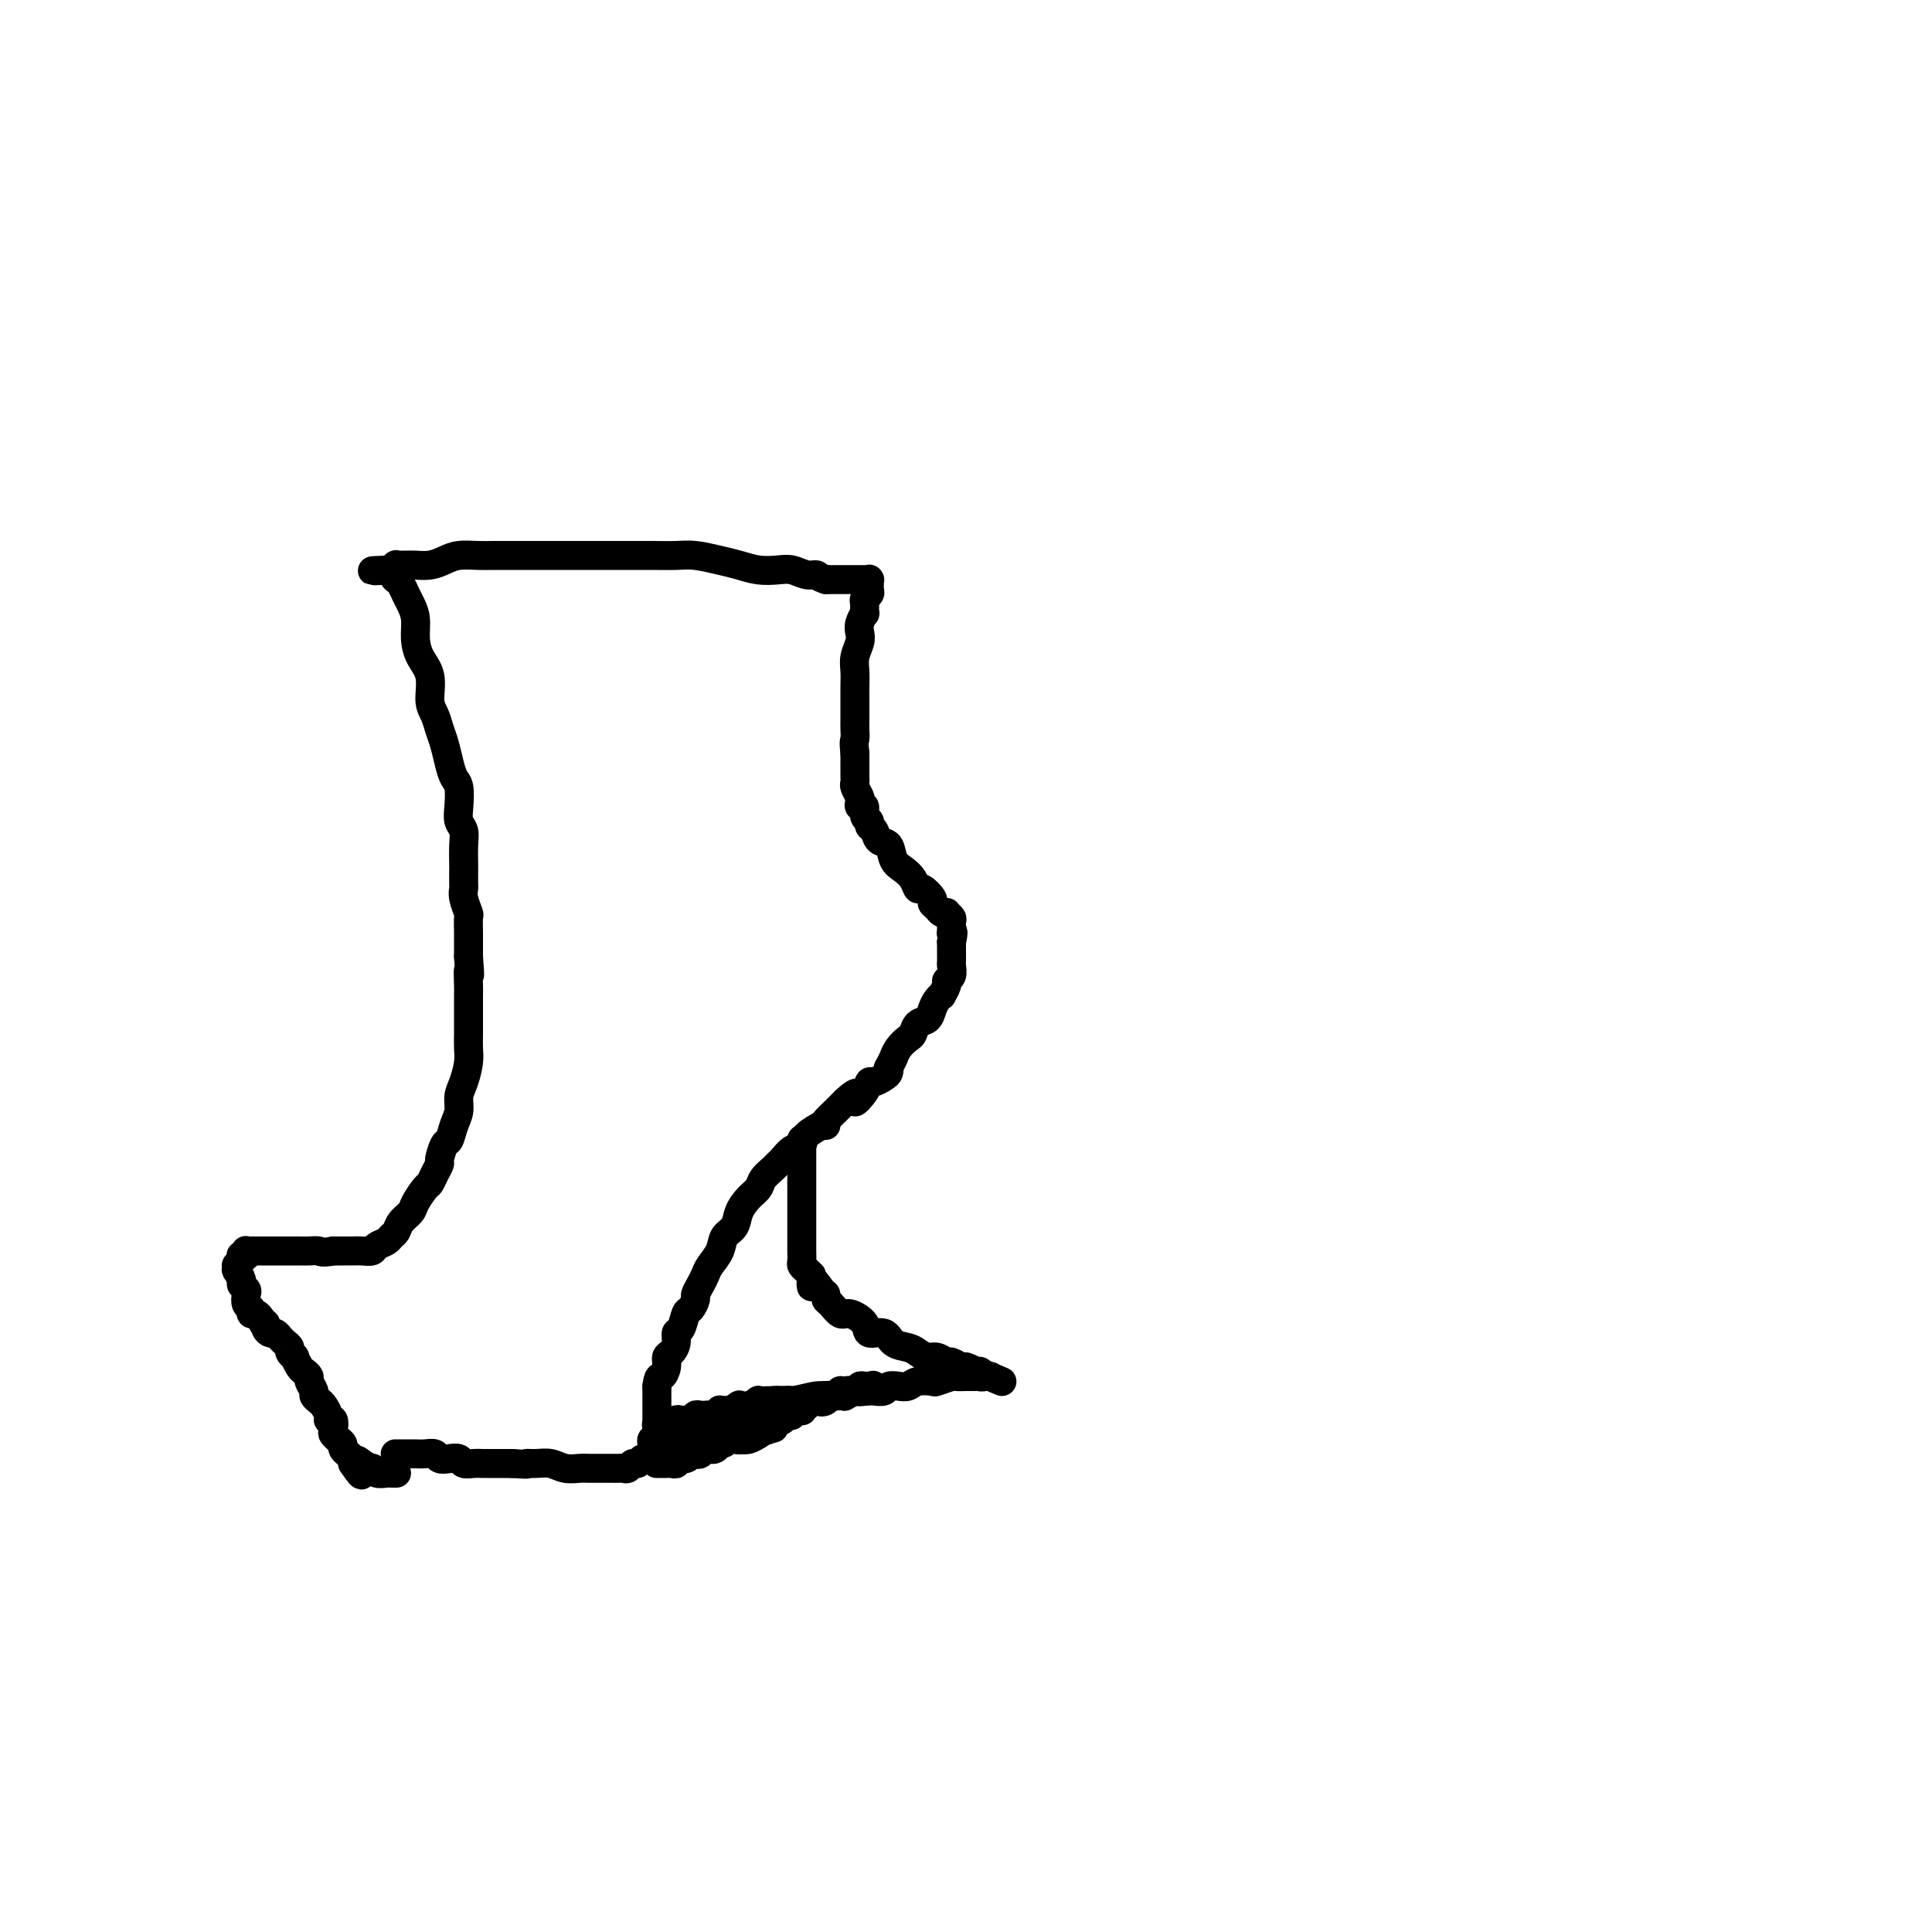 <svg viewBox='0 0 400 400' version='1.1' xmlns='http://www.w3.org/2000/svg' xmlns:xlink='http://www.w3.org/1999/xlink'><g fill='none' stroke='#000000' stroke-width='6' stroke-linecap='round' stroke-linejoin='round'><path d='M82,301c-0.014,0.000 -0.029,0.000 0,0c0.029,-0.000 0.101,-0.000 0,0c-0.101,0.000 -0.375,0.000 0,0c0.375,-0.000 1.400,-0.001 2,0c0.600,0.001 0.776,0.004 1,0c0.224,-0.004 0.497,-0.015 1,0c0.503,0.015 1.238,0.056 2,0c0.762,-0.056 1.551,-0.207 2,0c0.449,0.207 0.557,0.774 1,1c0.443,0.226 1.222,0.113 2,0c0.778,-0.113 1.554,-0.226 2,0c0.446,0.226 0.560,0.793 1,1c0.440,0.207 1.206,0.056 2,0c0.794,-0.056 1.615,-0.015 2,0c0.385,0.015 0.334,0.004 1,0c0.666,-0.004 2.047,-0.001 3,0c0.953,0.001 1.476,0.001 2,0'/><path d='M106,303c4.310,0.305 3.084,0.068 3,0c-0.084,-0.068 0.975,0.034 2,0c1.025,-0.034 2.018,-0.205 3,0c0.982,0.205 1.955,0.787 3,1c1.045,0.213 2.164,0.057 3,0c0.836,-0.057 1.390,-0.015 2,0c0.610,0.015 1.277,0.004 2,0c0.723,-0.004 1.503,0.000 2,0c0.497,-0.000 0.710,-0.004 1,0c0.290,0.004 0.655,0.016 1,0c0.345,-0.016 0.670,-0.061 1,0c0.330,0.061 0.666,0.227 1,0c0.334,-0.227 0.668,-0.848 1,-1c0.332,-0.152 0.663,0.167 1,0c0.337,-0.167 0.679,-0.818 1,-1c0.321,-0.182 0.621,0.105 1,0c0.379,-0.105 0.837,-0.603 1,-1c0.163,-0.397 0.029,-0.694 0,-1c-0.029,-0.306 0.045,-0.621 0,-1c-0.045,-0.379 -0.208,-0.823 0,-1c0.208,-0.177 0.788,-0.089 1,0c0.212,0.089 0.057,0.179 0,0c-0.057,-0.179 -0.015,-0.625 0,-1c0.015,-0.375 0.004,-0.677 0,-1c-0.004,-0.323 -0.001,-0.668 0,-1c0.001,-0.332 0.000,-0.652 0,-1c-0.000,-0.348 -0.000,-0.726 0,-1c0.000,-0.274 0.000,-0.445 0,-1c-0.000,-0.555 -0.000,-1.496 0,-2c0.000,-0.504 0.000,-0.573 0,-1c-0.000,-0.427 -0.000,-1.214 0,-2'/><path d='M136,287c0.317,-2.373 0.611,-1.804 1,-2c0.389,-0.196 0.874,-1.156 1,-2c0.126,-0.844 -0.107,-1.572 0,-2c0.107,-0.428 0.554,-0.556 1,-1c0.446,-0.444 0.893,-1.203 1,-2c0.107,-0.797 -0.125,-1.632 0,-2c0.125,-0.368 0.607,-0.269 1,-1c0.393,-0.731 0.697,-2.293 1,-3c0.303,-0.707 0.606,-0.560 1,-1c0.394,-0.440 0.878,-1.468 1,-2c0.122,-0.532 -0.118,-0.568 0,-1c0.118,-0.432 0.594,-1.260 1,-2c0.406,-0.740 0.743,-1.391 1,-2c0.257,-0.609 0.435,-1.177 1,-2c0.565,-0.823 1.516,-1.901 2,-3c0.484,-1.099 0.501,-2.220 1,-3c0.499,-0.780 1.481,-1.220 2,-2c0.519,-0.780 0.577,-1.900 1,-3c0.423,-1.100 1.213,-2.179 2,-3c0.787,-0.821 1.572,-1.385 2,-2c0.428,-0.615 0.498,-1.282 1,-2c0.502,-0.718 1.434,-1.487 2,-2c0.566,-0.513 0.765,-0.770 1,-1c0.235,-0.230 0.504,-0.433 1,-1c0.496,-0.567 1.217,-1.499 2,-2c0.783,-0.501 1.627,-0.571 2,-1c0.373,-0.429 0.274,-1.217 1,-2c0.726,-0.783 2.277,-1.560 3,-2c0.723,-0.440 0.618,-0.541 1,-1c0.382,-0.459 1.252,-1.274 2,-2c0.748,-0.726 1.374,-1.363 2,-2'/><path d='M175,228c3.749,-3.470 2.121,-0.646 2,0c-0.121,0.646 1.264,-0.887 2,-2c0.736,-1.113 0.825,-1.805 1,-2c0.175,-0.195 0.438,0.108 1,0c0.562,-0.108 1.422,-0.625 2,-1c0.578,-0.375 0.872,-0.607 1,-1c0.128,-0.393 0.089,-0.948 0,-1c-0.089,-0.052 -0.227,0.400 0,0c0.227,-0.400 0.821,-1.650 1,-2c0.179,-0.350 -0.055,0.201 0,0c0.055,-0.201 0.400,-1.152 1,-2c0.600,-0.848 1.456,-1.592 2,-2c0.544,-0.408 0.775,-0.480 1,-1c0.225,-0.520 0.442,-1.489 1,-2c0.558,-0.511 1.455,-0.566 2,-1c0.545,-0.434 0.739,-1.247 1,-2c0.261,-0.753 0.591,-1.445 1,-2c0.409,-0.555 0.898,-0.974 1,-1c0.102,-0.026 -0.183,0.340 0,0c0.183,-0.340 0.834,-1.386 1,-2c0.166,-0.614 -0.152,-0.795 0,-1c0.152,-0.205 0.773,-0.432 1,-1c0.227,-0.568 0.061,-1.476 0,-2c-0.061,-0.524 -0.016,-0.662 0,-1c0.016,-0.338 0.004,-0.874 0,-1c-0.004,-0.126 -0.001,0.160 0,0c0.001,-0.160 0.000,-0.764 0,-1c-0.000,-0.236 -0.000,-0.105 0,0c0.000,0.105 0.000,0.182 0,0c-0.000,-0.182 -0.000,-0.623 0,-1c0.000,-0.377 0.000,-0.688 0,-1'/><path d='M197,195c0.618,-2.648 0.161,-2.268 0,-2c-0.161,0.268 -0.028,0.426 0,0c0.028,-0.426 -0.048,-1.434 0,-2c0.048,-0.566 0.220,-0.691 0,-1c-0.220,-0.309 -0.834,-0.804 -1,-1c-0.166,-0.196 0.115,-0.093 0,0c-0.115,0.093 -0.626,0.175 -1,0c-0.374,-0.175 -0.611,-0.605 -1,-1c-0.389,-0.395 -0.930,-0.753 -1,-1c-0.070,-0.247 0.329,-0.384 0,-1c-0.329,-0.616 -1.388,-1.711 -2,-2c-0.612,-0.289 -0.779,0.227 -1,0c-0.221,-0.227 -0.497,-1.197 -1,-2c-0.503,-0.803 -1.234,-1.437 -2,-2c-0.766,-0.563 -1.568,-1.054 -2,-2c-0.432,-0.946 -0.493,-2.348 -1,-3c-0.507,-0.652 -1.460,-0.555 -2,-1c-0.540,-0.445 -0.665,-1.434 -1,-2c-0.335,-0.566 -0.878,-0.711 -1,-1c-0.122,-0.289 0.177,-0.722 0,-1c-0.177,-0.278 -0.831,-0.402 -1,-1c-0.169,-0.598 0.147,-1.670 0,-2c-0.147,-0.330 -0.757,0.080 -1,0c-0.243,-0.080 -0.118,-0.652 0,-1c0.118,-0.348 0.228,-0.474 0,-1c-0.228,-0.526 -0.793,-1.453 -1,-2c-0.207,-0.547 -0.055,-0.713 0,-1c0.055,-0.287 0.015,-0.696 0,-1c-0.015,-0.304 -0.004,-0.505 0,-1c0.004,-0.495 0.001,-1.284 0,-2c-0.001,-0.716 -0.001,-1.358 0,-2'/><path d='M177,156c-0.309,-2.587 -0.083,-2.555 0,-3c0.083,-0.445 0.023,-1.368 0,-2c-0.023,-0.632 -0.007,-0.973 0,-2c0.007,-1.027 0.006,-2.740 0,-4c-0.006,-1.260 -0.015,-2.067 0,-3c0.015,-0.933 0.056,-1.993 0,-3c-0.056,-1.007 -0.207,-1.963 0,-3c0.207,-1.037 0.773,-2.157 1,-3c0.227,-0.843 0.114,-1.410 0,-2c-0.114,-0.590 -0.228,-1.205 0,-2c0.228,-0.795 0.797,-1.771 1,-2c0.203,-0.229 0.040,0.290 0,0c-0.040,-0.290 0.042,-1.388 0,-2c-0.042,-0.612 -0.207,-0.737 0,-1c0.207,-0.263 0.788,-0.663 1,-1c0.212,-0.337 0.057,-0.612 0,-1c-0.057,-0.388 -0.014,-0.889 0,-1c0.014,-0.111 0.001,0.166 0,0c-0.001,-0.166 0.011,-0.777 0,-1c-0.011,-0.223 -0.044,-0.060 0,0c0.044,0.060 0.167,0.016 0,0c-0.167,-0.016 -0.622,-0.004 -1,0c-0.378,0.004 -0.678,0.001 -1,0c-0.322,-0.001 -0.667,-0.000 -1,0c-0.333,0.000 -0.653,0.000 -1,0c-0.347,-0.000 -0.722,-0.000 -1,0c-0.278,0.000 -0.459,0.000 -1,0c-0.541,-0.000 -1.440,-0.000 -2,0c-0.560,0.000 -0.780,0.000 -1,0'/><path d='M171,120c-1.763,-0.552 -1.672,-0.932 -2,-1c-0.328,-0.068 -1.077,0.175 -2,0c-0.923,-0.175 -2.020,-0.768 -3,-1c-0.980,-0.232 -1.844,-0.105 -3,0c-1.156,0.105 -2.604,0.186 -4,0c-1.396,-0.186 -2.739,-0.638 -4,-1c-1.261,-0.362 -2.439,-0.633 -4,-1c-1.561,-0.367 -3.505,-0.830 -5,-1c-1.495,-0.170 -2.541,-0.045 -4,0c-1.459,0.045 -3.330,0.012 -5,0c-1.670,-0.012 -3.139,-0.003 -5,0c-1.861,0.003 -4.115,0.001 -6,0c-1.885,-0.001 -3.400,-0.000 -5,0c-1.600,0.000 -3.284,0.000 -5,0c-1.716,-0.000 -3.464,-0.001 -5,0c-1.536,0.001 -2.862,0.003 -4,0c-1.138,-0.003 -2.089,-0.011 -3,0c-0.911,0.011 -1.781,0.041 -3,0c-1.219,-0.041 -2.787,-0.155 -4,0c-1.213,0.155 -2.070,0.577 -3,1c-0.930,0.423 -1.934,0.845 -3,1c-1.066,0.155 -2.195,0.042 -3,0c-0.805,-0.042 -1.288,-0.012 -2,0c-0.712,0.012 -1.655,0.007 -2,0c-0.345,-0.007 -0.092,-0.016 0,0c0.092,0.016 0.025,0.057 0,0c-0.025,-0.057 -0.007,-0.211 0,0c0.007,0.211 0.002,0.788 0,1c-0.002,0.212 -0.001,0.061 0,0c0.001,-0.061 0.000,-0.030 0,0'/><path d='M82,118c-9.595,0.417 -2.582,-0.040 0,0c2.582,0.040 0.733,0.576 0,1c-0.733,0.424 -0.350,0.735 0,1c0.350,0.265 0.668,0.486 1,1c0.332,0.514 0.679,1.323 1,2c0.321,0.677 0.616,1.222 1,2c0.384,0.778 0.859,1.791 1,3c0.141,1.209 -0.050,2.616 0,4c0.050,1.384 0.342,2.744 1,4c0.658,1.256 1.682,2.407 2,4c0.318,1.593 -0.069,3.626 0,5c0.069,1.374 0.596,2.087 1,3c0.404,0.913 0.686,2.024 1,3c0.314,0.976 0.659,1.815 1,3c0.341,1.185 0.679,2.716 1,4c0.321,1.284 0.626,2.321 1,3c0.374,0.679 0.818,0.998 1,2c0.182,1.002 0.101,2.686 0,4c-0.101,1.314 -0.223,2.258 0,3c0.223,0.742 0.792,1.281 1,2c0.208,0.719 0.056,1.617 0,3c-0.056,1.383 -0.016,3.251 0,4c0.016,0.749 0.008,0.380 0,1c-0.008,0.620 -0.016,2.230 0,3c0.016,0.770 0.057,0.700 0,1c-0.057,0.300 -0.211,0.972 0,2c0.211,1.028 0.789,2.414 1,3c0.211,0.586 0.057,0.374 0,1c-0.057,0.626 -0.015,2.092 0,3c0.015,0.908 0.004,1.260 0,2c-0.004,0.740 -0.002,1.870 0,3'/><path d='M97,198c0.464,6.242 0.124,3.348 0,3c-0.124,-0.348 -0.033,1.849 0,3c0.033,1.151 0.009,1.256 0,2c-0.009,0.744 -0.002,2.127 0,3c0.002,0.873 -0.002,1.238 0,2c0.002,0.762 0.011,1.922 0,3c-0.011,1.078 -0.041,2.074 0,3c0.041,0.926 0.152,1.784 0,3c-0.152,1.216 -0.565,2.792 -1,4c-0.435,1.208 -0.890,2.048 -1,3c-0.110,0.952 0.124,2.017 0,3c-0.124,0.983 -0.607,1.884 -1,3c-0.393,1.116 -0.697,2.448 -1,3c-0.303,0.552 -0.606,0.323 -1,1c-0.394,0.677 -0.878,2.260 -1,3c-0.122,0.740 0.118,0.639 0,1c-0.118,0.361 -0.594,1.185 -1,2c-0.406,0.815 -0.743,1.622 -1,2c-0.257,0.378 -0.436,0.329 -1,1c-0.564,0.671 -1.513,2.064 -2,3c-0.487,0.936 -0.511,1.417 -1,2c-0.489,0.583 -1.445,1.269 -2,2c-0.555,0.731 -0.711,1.506 -1,2c-0.289,0.494 -0.710,0.707 -1,1c-0.290,0.293 -0.448,0.667 -1,1c-0.552,0.333 -1.499,0.625 -2,1c-0.501,0.375 -0.557,0.832 -1,1c-0.443,0.168 -1.273,0.045 -2,0c-0.727,-0.045 -1.349,-0.012 -2,0c-0.651,0.012 -1.329,0.003 -2,0c-0.671,-0.003 -1.336,-0.002 -2,0'/><path d='M69,259c-2.439,0.464 -2.538,0.124 -3,0c-0.462,-0.124 -1.289,-0.033 -2,0c-0.711,0.033 -1.307,0.009 -2,0c-0.693,-0.009 -1.482,-0.002 -2,0c-0.518,0.002 -0.764,0.001 -1,0c-0.236,-0.001 -0.462,-0.000 -1,0c-0.538,0.000 -1.387,-0.000 -2,0c-0.613,0.000 -0.991,0.000 -1,0c-0.009,-0.000 0.351,-0.001 0,0c-0.351,0.001 -1.414,0.004 -2,0c-0.586,-0.004 -0.697,-0.015 -1,0c-0.303,0.015 -0.800,0.056 -1,0c-0.200,-0.056 -0.105,-0.208 0,0c0.105,0.208 0.221,0.778 0,1c-0.221,0.222 -0.777,0.097 -1,0c-0.223,-0.097 -0.112,-0.166 0,0c0.112,0.166 0.227,0.567 0,1c-0.227,0.433 -0.794,0.899 -1,1c-0.206,0.101 -0.051,-0.162 0,0c0.051,0.162 -0.001,0.750 0,1c0.001,0.250 0.057,0.161 0,0c-0.057,-0.161 -0.225,-0.395 0,0c0.225,0.395 0.844,1.419 1,2c0.156,0.581 -0.150,0.719 0,1c0.150,0.281 0.757,0.706 1,1c0.243,0.294 0.121,0.456 0,1c-0.121,0.544 -0.239,1.469 0,2c0.239,0.531 0.837,0.668 1,1c0.163,0.332 -0.110,0.859 0,1c0.110,0.141 0.603,-0.102 1,0c0.397,0.102 0.699,0.551 1,1'/><path d='M54,273c0.858,2.194 1.004,1.179 1,1c-0.004,-0.179 -0.156,0.477 0,1c0.156,0.523 0.620,0.914 1,1c0.380,0.086 0.675,-0.132 1,0c0.325,0.132 0.680,0.614 1,1c0.320,0.386 0.607,0.676 1,1c0.393,0.324 0.893,0.682 1,1c0.107,0.318 -0.179,0.596 0,1c0.179,0.404 0.823,0.935 1,1c0.177,0.065 -0.111,-0.334 0,0c0.111,0.334 0.622,1.403 1,2c0.378,0.597 0.622,0.723 1,1c0.378,0.277 0.889,0.704 1,1c0.111,0.296 -0.178,0.460 0,1c0.178,0.540 0.822,1.458 1,2c0.178,0.542 -0.111,0.710 0,1c0.111,0.290 0.622,0.703 1,1c0.378,0.297 0.623,0.479 1,1c0.377,0.521 0.884,1.382 1,2c0.116,0.618 -0.161,0.993 0,1c0.161,0.007 0.760,-0.353 1,0c0.240,0.353 0.121,1.418 0,2c-0.121,0.582 -0.244,0.680 0,1c0.244,0.320 0.854,0.860 1,1c0.146,0.140 -0.172,-0.121 0,0c0.172,0.121 0.834,0.624 1,1c0.166,0.376 -0.166,0.626 0,1c0.166,0.374 0.828,0.874 1,1c0.172,0.126 -0.146,-0.120 0,0c0.146,0.120 0.756,0.606 1,1c0.244,0.394 0.122,0.697 0,1'/><path d='M73,303c3.138,4.658 1.484,1.305 1,0c-0.484,-1.305 0.202,-0.560 1,0c0.798,0.560 1.706,0.935 2,1c0.294,0.065 -0.027,-0.179 0,0c0.027,0.179 0.403,0.780 1,1c0.597,0.220 1.414,0.059 2,0c0.586,-0.059 0.942,-0.016 1,0c0.058,0.016 -0.181,0.004 0,0c0.181,-0.004 0.780,-0.001 1,0c0.220,0.001 0.059,0.000 0,0c-0.059,-0.000 -0.016,-0.000 0,0c0.016,0.000 0.004,0.000 0,0c-0.004,-0.000 -0.001,-0.000 0,0c0.001,0.000 0.001,0.000 0,0'/><path d='M171,233c0.000,0.000 0.000,0.000 0,0c0.000,0.000 0.000,0.000 0,0'/><path d='M166,236c0.000,-0.110 0.000,-0.220 0,0c-0.000,0.220 -0.000,0.770 0,1c0.000,0.230 0.000,0.141 0,0c-0.000,-0.141 -0.000,-0.333 0,0c0.000,0.333 0.000,1.191 0,2c-0.000,0.809 -0.000,1.567 0,2c0.000,0.433 0.000,0.539 0,1c-0.000,0.461 -0.000,1.277 0,2c0.000,0.723 0.000,1.353 0,2c-0.000,0.647 -0.000,1.310 0,2c0.000,0.690 0.000,1.407 0,2c-0.000,0.593 -0.000,1.061 0,2c0.000,0.939 0.000,2.349 0,3c-0.000,0.651 -0.001,0.541 0,1c0.001,0.459 0.003,1.485 0,2c-0.003,0.515 -0.012,0.519 0,1c0.012,0.481 0.044,1.438 0,2c-0.044,0.562 -0.166,0.728 0,1c0.166,0.272 0.619,0.649 1,1c0.381,0.351 0.691,0.675 1,1'/><path d='M168,264c0.205,4.449 -0.283,1.572 0,1c0.283,-0.572 1.336,1.161 2,2c0.664,0.839 0.939,0.784 1,1c0.061,0.216 -0.092,0.704 0,1c0.092,0.296 0.428,0.399 1,1c0.572,0.601 1.379,1.700 2,2c0.621,0.300 1.057,-0.200 2,0c0.943,0.200 2.392,1.100 3,2c0.608,0.900 0.375,1.799 1,2c0.625,0.201 2.107,-0.296 3,0c0.893,0.296 1.198,1.385 2,2c0.802,0.615 2.103,0.757 3,1c0.897,0.243 1.391,0.586 2,1c0.609,0.414 1.333,0.900 2,1c0.667,0.100 1.277,-0.184 2,0c0.723,0.184 1.561,0.838 2,1c0.439,0.162 0.481,-0.166 1,0c0.519,0.166 1.516,0.828 2,1c0.484,0.172 0.455,-0.146 1,0c0.545,0.146 1.666,0.757 2,1c0.334,0.243 -0.117,0.118 0,0c0.117,-0.118 0.802,-0.228 1,0c0.198,0.228 -0.090,0.793 0,1c0.090,0.207 0.560,0.055 1,0c0.440,-0.055 0.850,-0.015 1,0c0.150,0.015 0.040,0.004 0,0c-0.040,-0.004 -0.011,-0.001 0,0c0.011,0.001 0.003,0.000 0,0c-0.003,-0.000 -0.001,-0.000 0,0c0.001,0.000 0.000,0.000 0,0'/><path d='M205,285c4.794,2.011 1.278,0.539 0,0c-1.278,-0.539 -0.317,-0.144 0,0c0.317,0.144 -0.009,0.039 0,0c0.009,-0.039 0.355,-0.010 0,0c-0.355,0.010 -1.409,0.003 -2,0c-0.591,-0.003 -0.720,-0.002 -1,0c-0.280,0.002 -0.713,0.004 -1,0c-0.287,-0.004 -0.428,-0.015 -1,0c-0.572,0.015 -1.574,0.056 -2,0c-0.426,-0.056 -0.274,-0.207 -1,0c-0.726,0.207 -2.330,0.774 -3,1c-0.670,0.226 -0.407,0.112 -1,0c-0.593,-0.112 -2.042,-0.222 -3,0c-0.958,0.222 -1.427,0.778 -2,1c-0.573,0.222 -1.252,0.112 -2,0c-0.748,-0.112 -1.567,-0.226 -2,0c-0.433,0.226 -0.482,0.792 -1,1c-0.518,0.208 -1.505,0.060 -2,0c-0.495,-0.060 -0.496,-0.030 -1,0c-0.504,0.030 -1.510,0.061 -2,0c-0.490,-0.061 -0.464,-0.212 -1,0c-0.536,0.212 -1.635,0.788 -2,1c-0.365,0.212 0.005,0.061 0,0c-0.005,-0.061 -0.386,-0.030 -1,0c-0.614,0.030 -1.460,0.061 -2,0c-0.540,-0.061 -0.775,-0.212 -1,0c-0.225,0.212 -0.442,0.789 -1,1c-0.558,0.211 -1.459,0.057 -2,0c-0.541,-0.057 -0.723,-0.015 -1,0c-0.277,0.015 -0.651,0.004 -1,0c-0.349,-0.004 -0.675,-0.002 -1,0'/><path d='M165,290c-6.590,0.774 -3.066,0.208 -2,0c1.066,-0.208 -0.326,-0.057 -1,0c-0.674,0.057 -0.631,0.019 -1,0c-0.369,-0.019 -1.151,-0.019 -2,0c-0.849,0.019 -1.767,0.057 -2,0c-0.233,-0.057 0.218,-0.208 0,0c-0.218,0.208 -1.105,0.774 -2,1c-0.895,0.226 -1.799,0.114 -2,0c-0.201,-0.114 0.301,-0.228 0,0c-0.301,0.228 -1.404,0.797 -2,1c-0.596,0.203 -0.684,0.040 -1,0c-0.316,-0.040 -0.858,0.042 -1,0c-0.142,-0.042 0.117,-0.207 0,0c-0.117,0.207 -0.609,0.787 -1,1c-0.391,0.213 -0.679,0.061 -1,0c-0.321,-0.061 -0.674,-0.030 -1,0c-0.326,0.030 -0.626,0.061 -1,0c-0.374,-0.061 -0.822,-0.212 -1,0c-0.178,0.212 -0.085,0.789 0,1c0.085,0.211 0.164,0.057 0,0c-0.164,-0.057 -0.569,-0.016 -1,0c-0.431,0.016 -0.886,0.008 -1,0c-0.114,-0.008 0.113,-0.016 0,0c-0.113,0.016 -0.565,0.057 -1,0c-0.435,-0.057 -0.852,-0.211 -1,0c-0.148,0.211 -0.026,0.789 0,1c0.026,0.211 -0.045,0.057 0,0c0.045,-0.057 0.204,-0.015 0,0c-0.204,0.015 -0.773,0.004 -1,0c-0.227,-0.004 -0.114,-0.002 0,0'/><path d='M139,295c-3.961,0.774 -0.864,0.207 0,0c0.864,-0.207 -0.505,-0.056 -1,0c-0.495,0.056 -0.118,0.015 0,0c0.118,-0.015 -0.025,-0.004 0,0c0.025,0.004 0.217,0.001 0,0c-0.217,-0.001 -0.843,-0.000 -1,0c-0.157,0.000 0.154,0.000 0,0c-0.154,-0.000 -0.772,-0.000 -1,0c-0.228,0.000 -0.065,0.000 0,0c0.065,-0.000 0.033,-0.000 0,0'/><path d='M136,303c-0.089,0.001 -0.177,0.001 0,0c0.177,-0.001 0.620,-0.004 1,0c0.380,0.004 0.697,0.016 1,0c0.303,-0.016 0.592,-0.061 1,0c0.408,0.061 0.935,0.226 1,0c0.065,-0.226 -0.334,-0.844 0,-1c0.334,-0.156 1.399,0.151 2,0c0.601,-0.151 0.738,-0.759 1,-1c0.262,-0.241 0.647,-0.117 1,0c0.353,0.117 0.672,0.225 1,0c0.328,-0.225 0.665,-0.782 1,-1c0.335,-0.218 0.667,-0.097 1,0c0.333,0.097 0.667,0.171 1,0c0.333,-0.171 0.667,-0.585 1,-1'/><path d='M149,299c1.964,-0.558 0.373,0.046 0,0c-0.373,-0.046 0.473,-0.743 1,-1c0.527,-0.257 0.734,-0.073 1,0c0.266,0.073 0.592,0.035 1,0c0.408,-0.035 0.897,-0.066 1,0c0.103,0.066 -0.180,0.229 0,0c0.180,-0.229 0.822,-0.850 1,-1c0.178,-0.150 -0.107,0.171 0,0c0.107,-0.171 0.606,-0.834 1,-1c0.394,-0.166 0.683,0.166 1,0c0.317,-0.166 0.662,-0.829 1,-1c0.338,-0.171 0.669,0.150 1,0c0.331,-0.150 0.663,-0.773 1,-1c0.337,-0.227 0.678,-0.060 1,0c0.322,0.060 0.626,0.012 1,0c0.374,-0.012 0.817,0.010 1,0c0.183,-0.010 0.106,-0.054 0,0c-0.106,0.054 -0.239,0.207 0,0c0.239,-0.207 0.852,-0.773 1,-1c0.148,-0.227 -0.167,-0.114 0,0c0.167,0.114 0.815,0.228 1,0c0.185,-0.228 -0.095,-0.797 0,-1c0.095,-0.203 0.565,-0.041 1,0c0.435,0.041 0.834,-0.041 1,0c0.166,0.041 0.100,0.203 0,0c-0.100,-0.203 -0.233,-0.772 0,-1c0.233,-0.228 0.833,-0.113 1,0c0.167,0.113 -0.100,0.226 0,0c0.100,-0.226 0.565,-0.792 1,-1c0.435,-0.208 0.838,-0.060 1,0c0.162,0.060 0.081,0.030 0,0'/><path d='M169,290c3.261,-1.409 1.413,-0.430 1,0c-0.413,0.430 0.610,0.312 1,0c0.390,-0.312 0.147,-0.820 0,-1c-0.147,-0.180 -0.198,-0.034 0,0c0.198,0.034 0.645,-0.043 1,0c0.355,0.043 0.617,0.208 1,0c0.383,-0.208 0.888,-0.788 1,-1c0.112,-0.212 -0.167,-0.057 0,0c0.167,0.057 0.781,0.015 1,0c0.219,-0.015 0.044,-0.004 0,0c-0.044,0.004 0.045,0.001 0,0c-0.045,-0.001 -0.222,-0.000 0,0c0.222,0.000 0.844,0.000 1,0c0.156,-0.000 -0.155,-0.000 0,0c0.155,0.000 0.778,0.000 1,0c0.222,-0.000 0.045,-0.000 0,0c-0.045,0.000 0.041,0.001 0,0c-0.041,-0.001 -0.208,-0.004 0,0c0.208,0.004 0.791,0.015 1,0c0.209,-0.015 0.042,-0.057 0,0c-0.042,0.057 0.040,0.211 0,0c-0.040,-0.211 -0.203,-0.789 0,-1c0.203,-0.211 0.773,-0.057 1,0c0.227,0.057 0.112,0.015 0,0c-0.112,-0.015 -0.223,-0.004 0,0c0.223,0.004 0.778,0.001 1,0c0.222,-0.001 0.111,-0.001 0,0'/><path d='M180,287c1.693,-0.448 0.424,-0.069 0,0c-0.424,0.069 -0.004,-0.174 0,0c0.004,0.174 -0.409,0.763 -1,1c-0.591,0.237 -1.361,0.120 -2,0c-0.639,-0.120 -1.146,-0.244 -2,0c-0.854,0.244 -2.056,0.855 -3,1c-0.944,0.145 -1.631,-0.178 -3,0c-1.369,0.178 -3.421,0.856 -5,1c-1.579,0.144 -2.685,-0.244 -4,0c-1.315,0.244 -2.838,1.122 -4,2c-1.162,0.878 -1.961,1.756 -3,2c-1.039,0.244 -2.316,-0.145 -3,0c-0.684,0.145 -0.776,0.823 -1,1c-0.224,0.177 -0.581,-0.149 -1,0c-0.419,0.149 -0.900,0.772 -1,1c-0.100,0.228 0.180,0.060 0,0c-0.180,-0.060 -0.819,-0.012 -1,0c-0.181,0.012 0.095,-0.011 0,0c-0.095,0.011 -0.560,0.056 -1,0c-0.440,-0.056 -0.853,-0.212 -1,0c-0.147,0.212 -0.028,0.793 0,1c0.028,0.207 -0.034,0.042 0,0c0.034,-0.042 0.164,0.040 0,0c-0.164,-0.040 -0.621,-0.203 -1,0c-0.379,0.203 -0.680,0.772 -1,1c-0.320,0.228 -0.660,0.114 -1,0'/><path d='M141,298c-3.179,1.254 -1.626,0.387 -1,0c0.626,-0.387 0.327,-0.296 0,0c-0.327,0.296 -0.680,0.797 -1,1c-0.320,0.203 -0.607,0.107 -1,0c-0.393,-0.107 -0.894,-0.225 -1,0c-0.106,0.225 0.181,0.792 0,1c-0.181,0.208 -0.830,0.056 -1,0c-0.170,-0.056 0.140,-0.015 0,0c-0.140,0.015 -0.728,0.004 -1,0c-0.272,-0.004 -0.228,-0.001 0,0c0.228,0.001 0.638,0.001 1,0c0.362,-0.001 0.675,-0.004 1,0c0.325,0.004 0.664,0.015 1,0c0.336,-0.015 0.671,-0.057 1,0c0.329,0.057 0.652,0.212 1,0c0.348,-0.212 0.721,-0.793 1,-1c0.279,-0.207 0.464,-0.041 1,0c0.536,0.041 1.424,-0.041 2,0c0.576,0.041 0.841,0.207 1,0c0.159,-0.207 0.213,-0.788 1,-1c0.787,-0.212 2.307,-0.056 3,0c0.693,0.056 0.557,0.011 1,0c0.443,-0.011 1.463,0.012 2,0c0.537,-0.012 0.591,-0.058 1,0c0.409,0.058 1.171,0.222 2,0c0.829,-0.222 1.723,-0.829 2,-1c0.277,-0.171 -0.064,0.094 0,0c0.064,-0.094 0.532,-0.547 1,-1'/><path d='M158,296c3.793,-0.635 1.776,-0.223 1,0c-0.776,0.223 -0.311,0.256 0,0c0.311,-0.256 0.468,-0.800 0,-1c-0.468,-0.200 -1.562,-0.057 -2,0c-0.438,0.057 -0.219,0.029 0,0'/></g>
</svg>